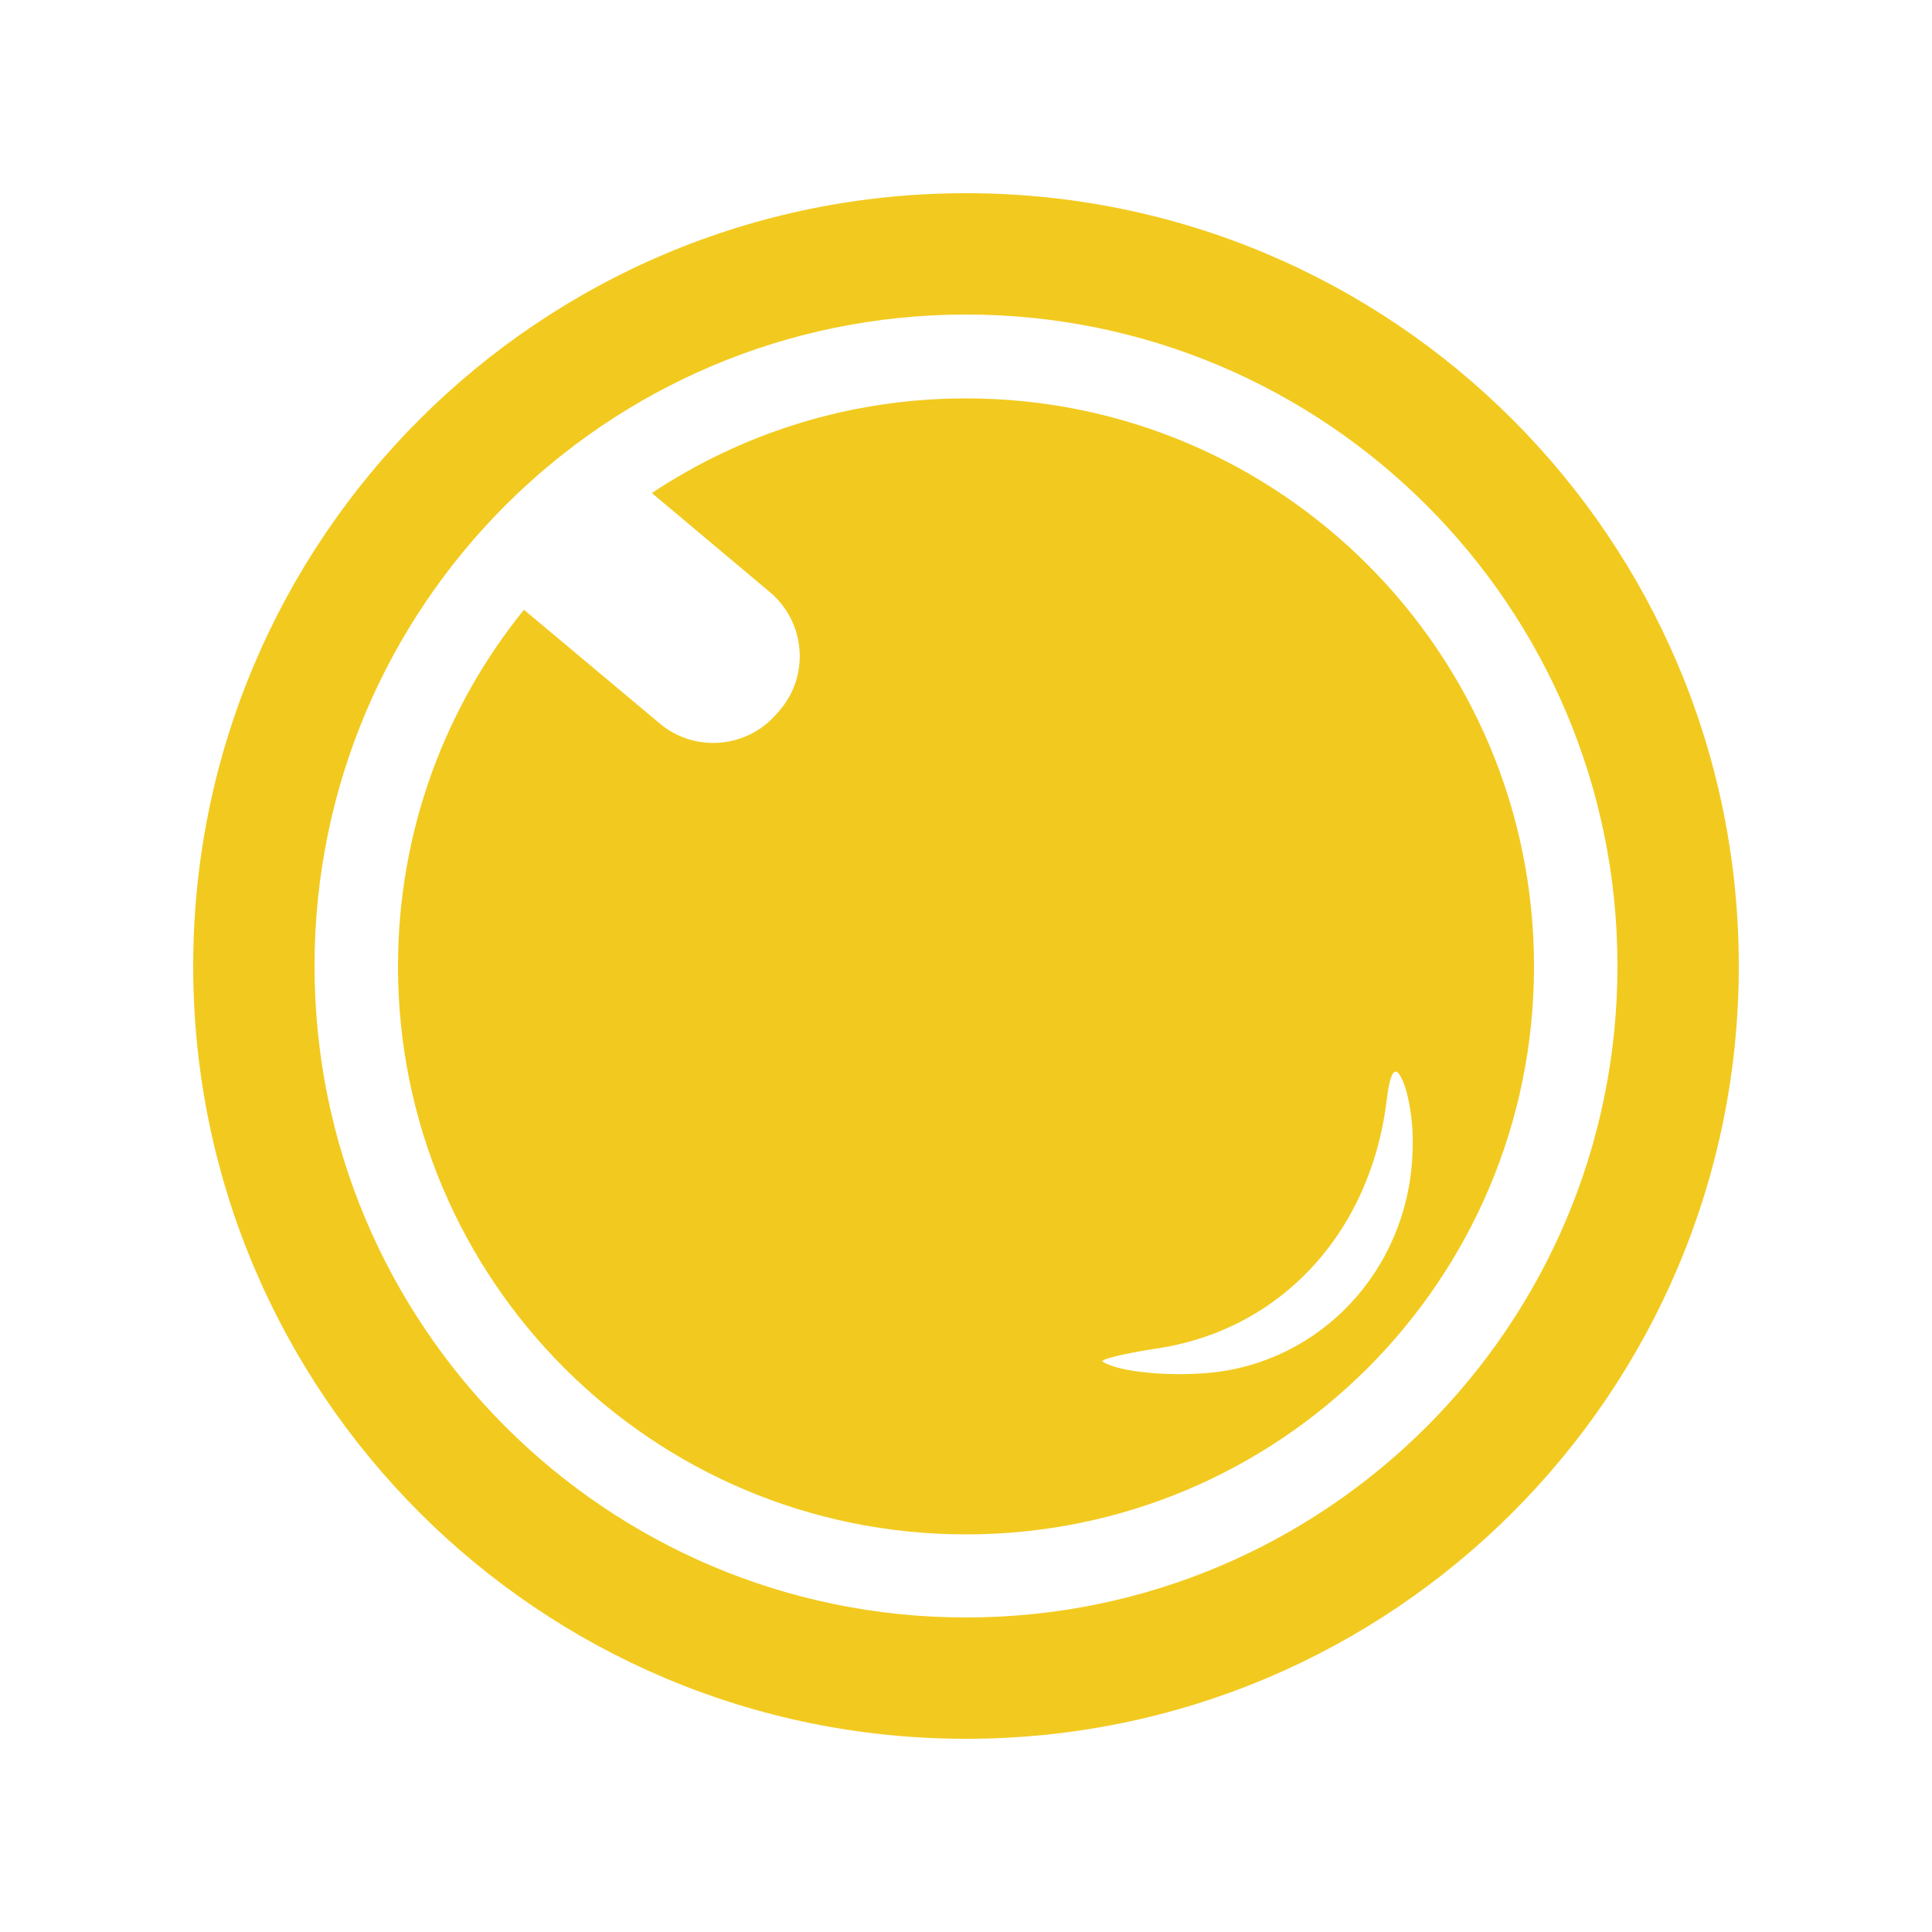 <?xml version="1.0" encoding="UTF-8"?>
<svg id="Layer_2" data-name="Layer 2" xmlns="http://www.w3.org/2000/svg" viewBox="0 0 50 50">
  <defs>
    <style>
      .cls-1 {
        fill: #f2ca1f;
        fill-rule: evenodd;
      }

      .cls-2 {
        fill: none;
      }
    </style>
  </defs>
  <g id="Layer_1-2" data-name="Layer 1">
    <rect class="cls-2" width="50" height="50"/>
    <path id="ICON" class="cls-1" d="m45,25c0,11.05-8.95,20-20,20S5,36.05,5,25,13.95,5,25,5s20,8.95,20,20ZM25,8.14c-9.31,0-16.86,7.55-16.86,16.86s7.55,16.86,16.86,16.86,16.86-7.55,16.86-16.86-7.55-16.86-16.86-16.86Zm0,2.17c-3,0-5.8.9-8.13,2.45l3.05,2.56c.92.77,1.04,2.14.27,3.05l-.07.08c-.77.92-2.14,1.04-3.05.27l-3.51-2.94c-2.04,2.52-3.26,5.73-3.26,9.23,0,8.12,6.58,14.7,14.7,14.7s14.7-6.58,14.7-14.7-6.58-14.7-14.7-14.7Zm11.3,17.66q-.27-.65-.41.48c-.41,3.46-2.77,6.01-6.03,6.46-.82.13-1.42.28-1.32.33.42.28,1.87.41,3.01.26,2.87-.4,5-2.88,5.01-5.87.02-.57-.1-1.3-.26-1.67Z"/>
  </g>
</svg>
